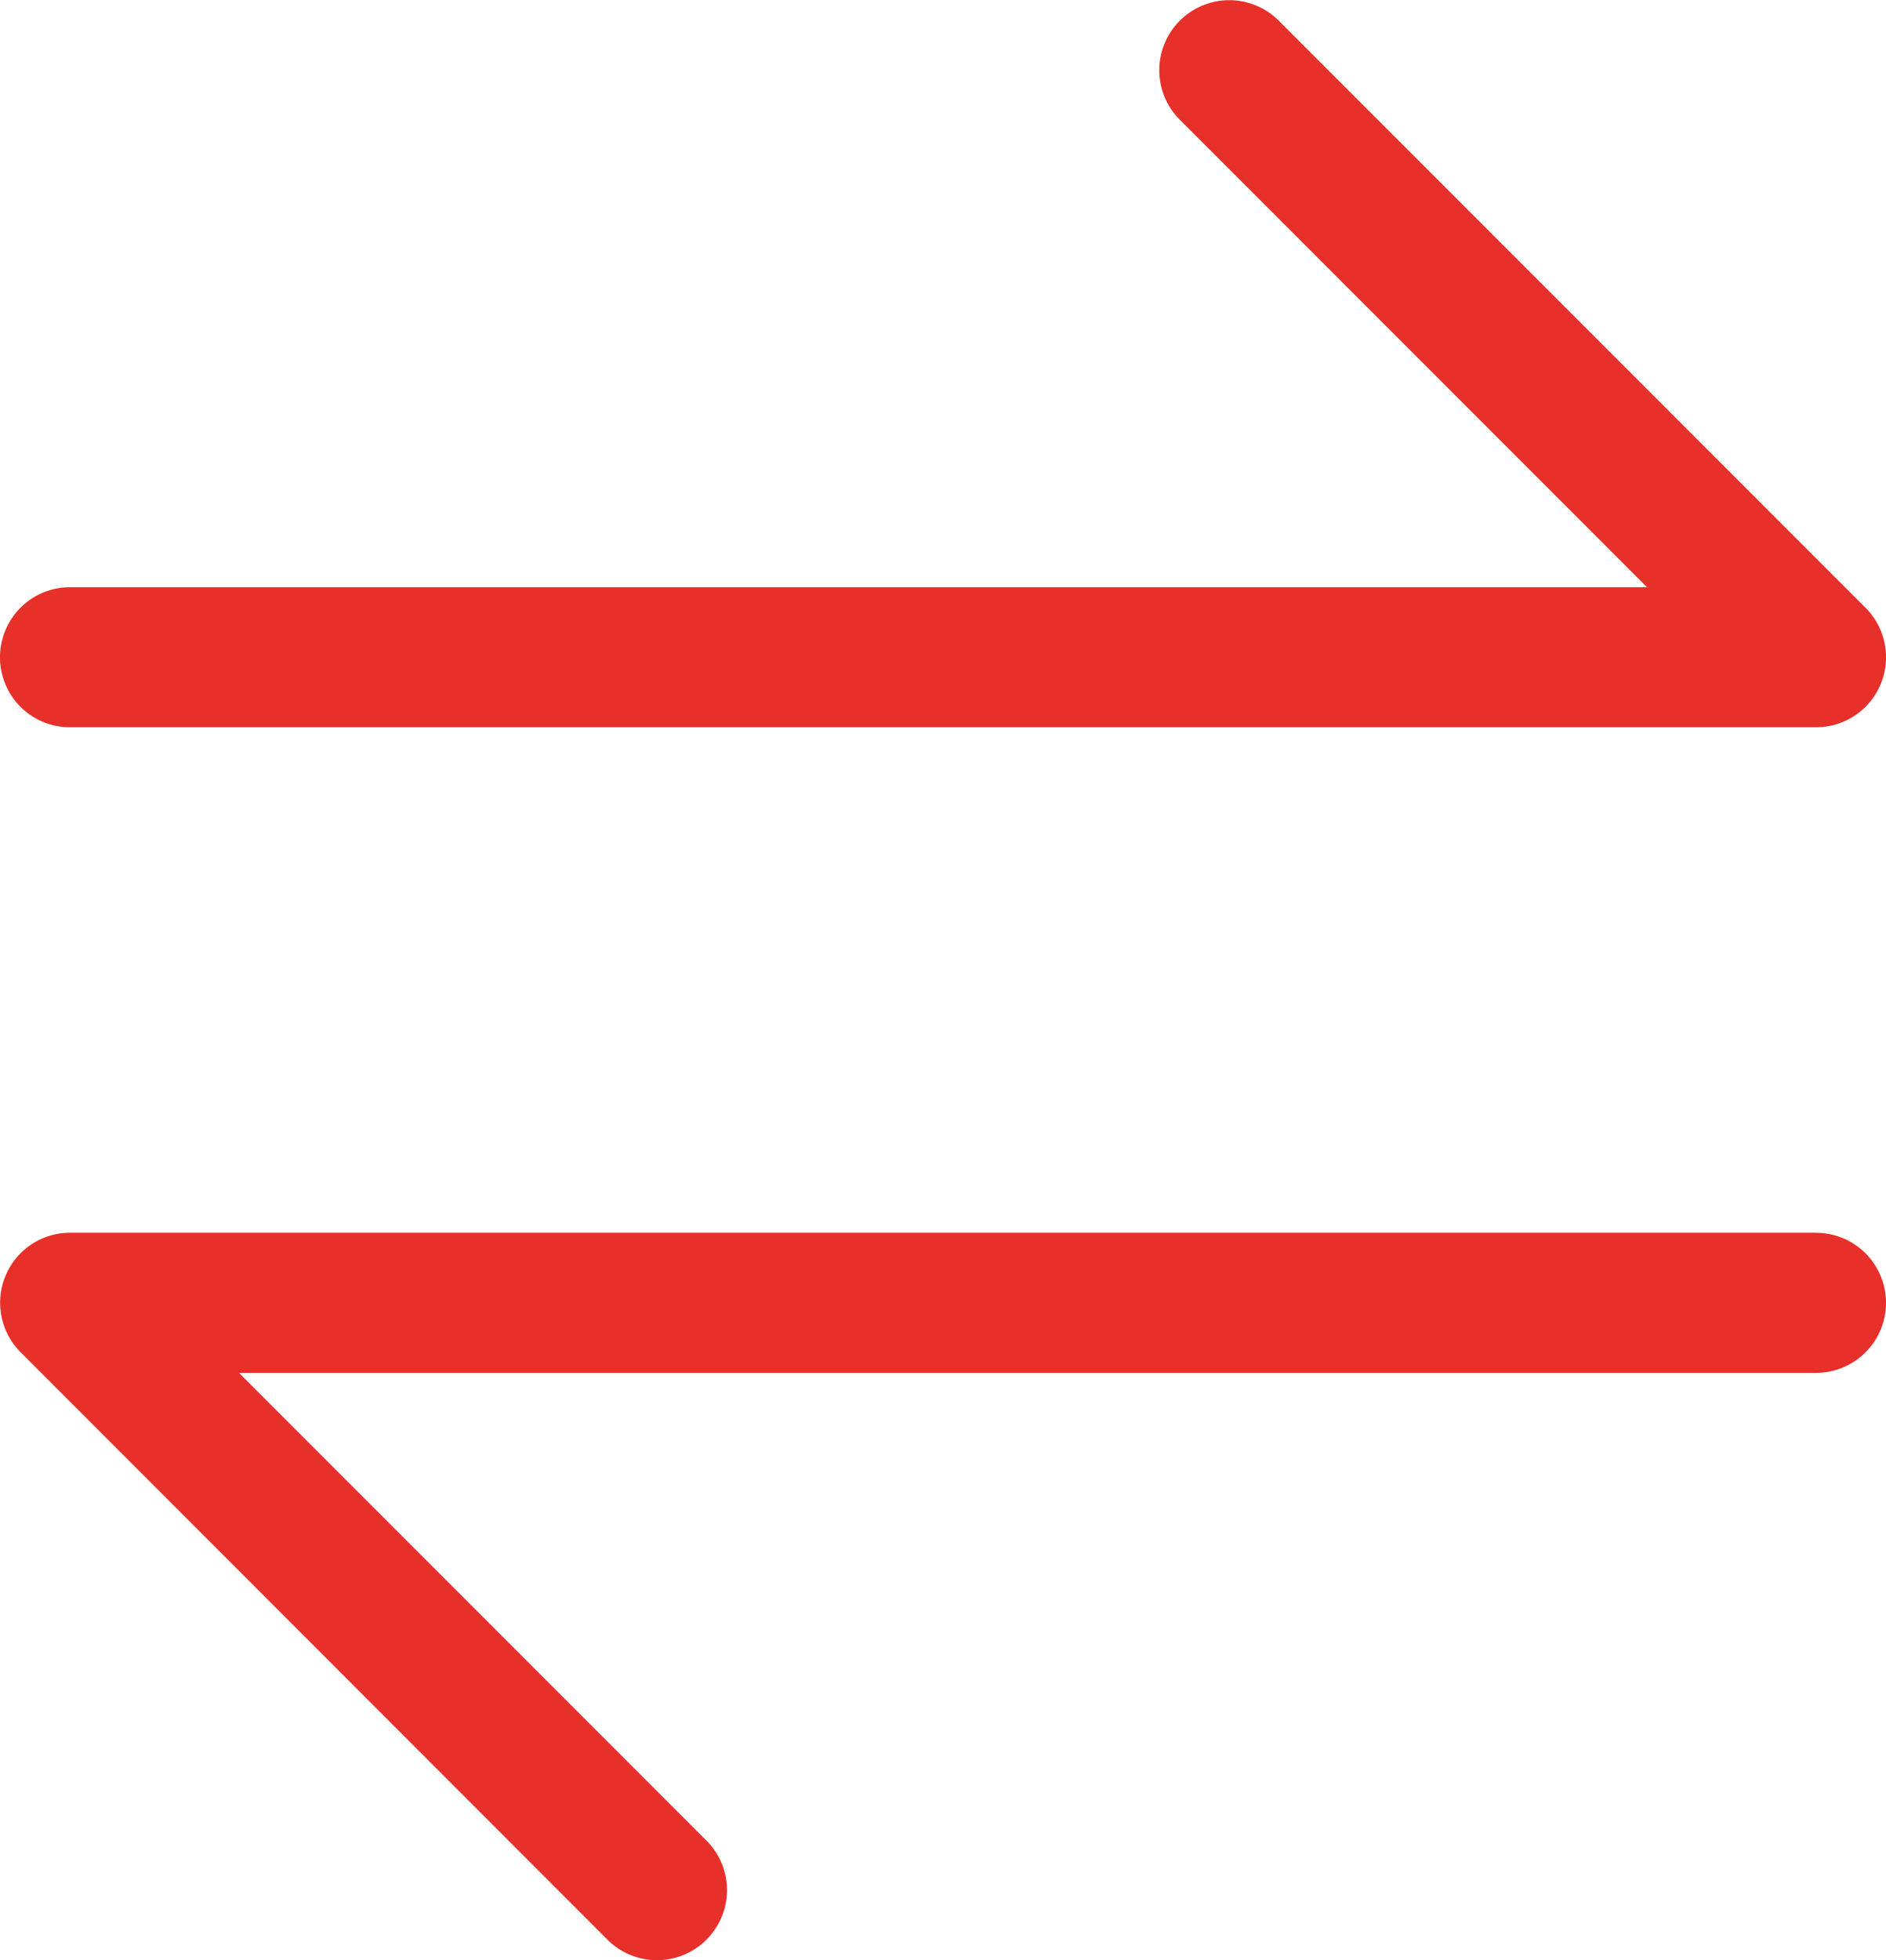 <svg xmlns="http://www.w3.org/2000/svg" width="42" height="43.63" viewBox="0 0 42 43.63">
  <path id="Path_72" data-name="Path 72" d="M18.53,34.27a1.559,1.559,0,0,1,1.557-1.559h35.12L44.815,22.317a1.559,1.559,0,0,1,2.172-2.237l.033.033L60.073,33.168a1.558,1.558,0,0,1-1.1,2.661H20.089a1.556,1.556,0,0,1-1.559-1.556ZM58.971,47.08H20.089a1.559,1.559,0,0,0-1.1,2.661L32.04,62.8a1.559,1.559,0,0,0,2.239-2.172l-.034-.033L23.852,50.2H58.971a1.559,1.559,0,0,0,0-3.118Z" transform="translate(-18.53 -19.64)" fill="#e7302a"/>
</svg>

